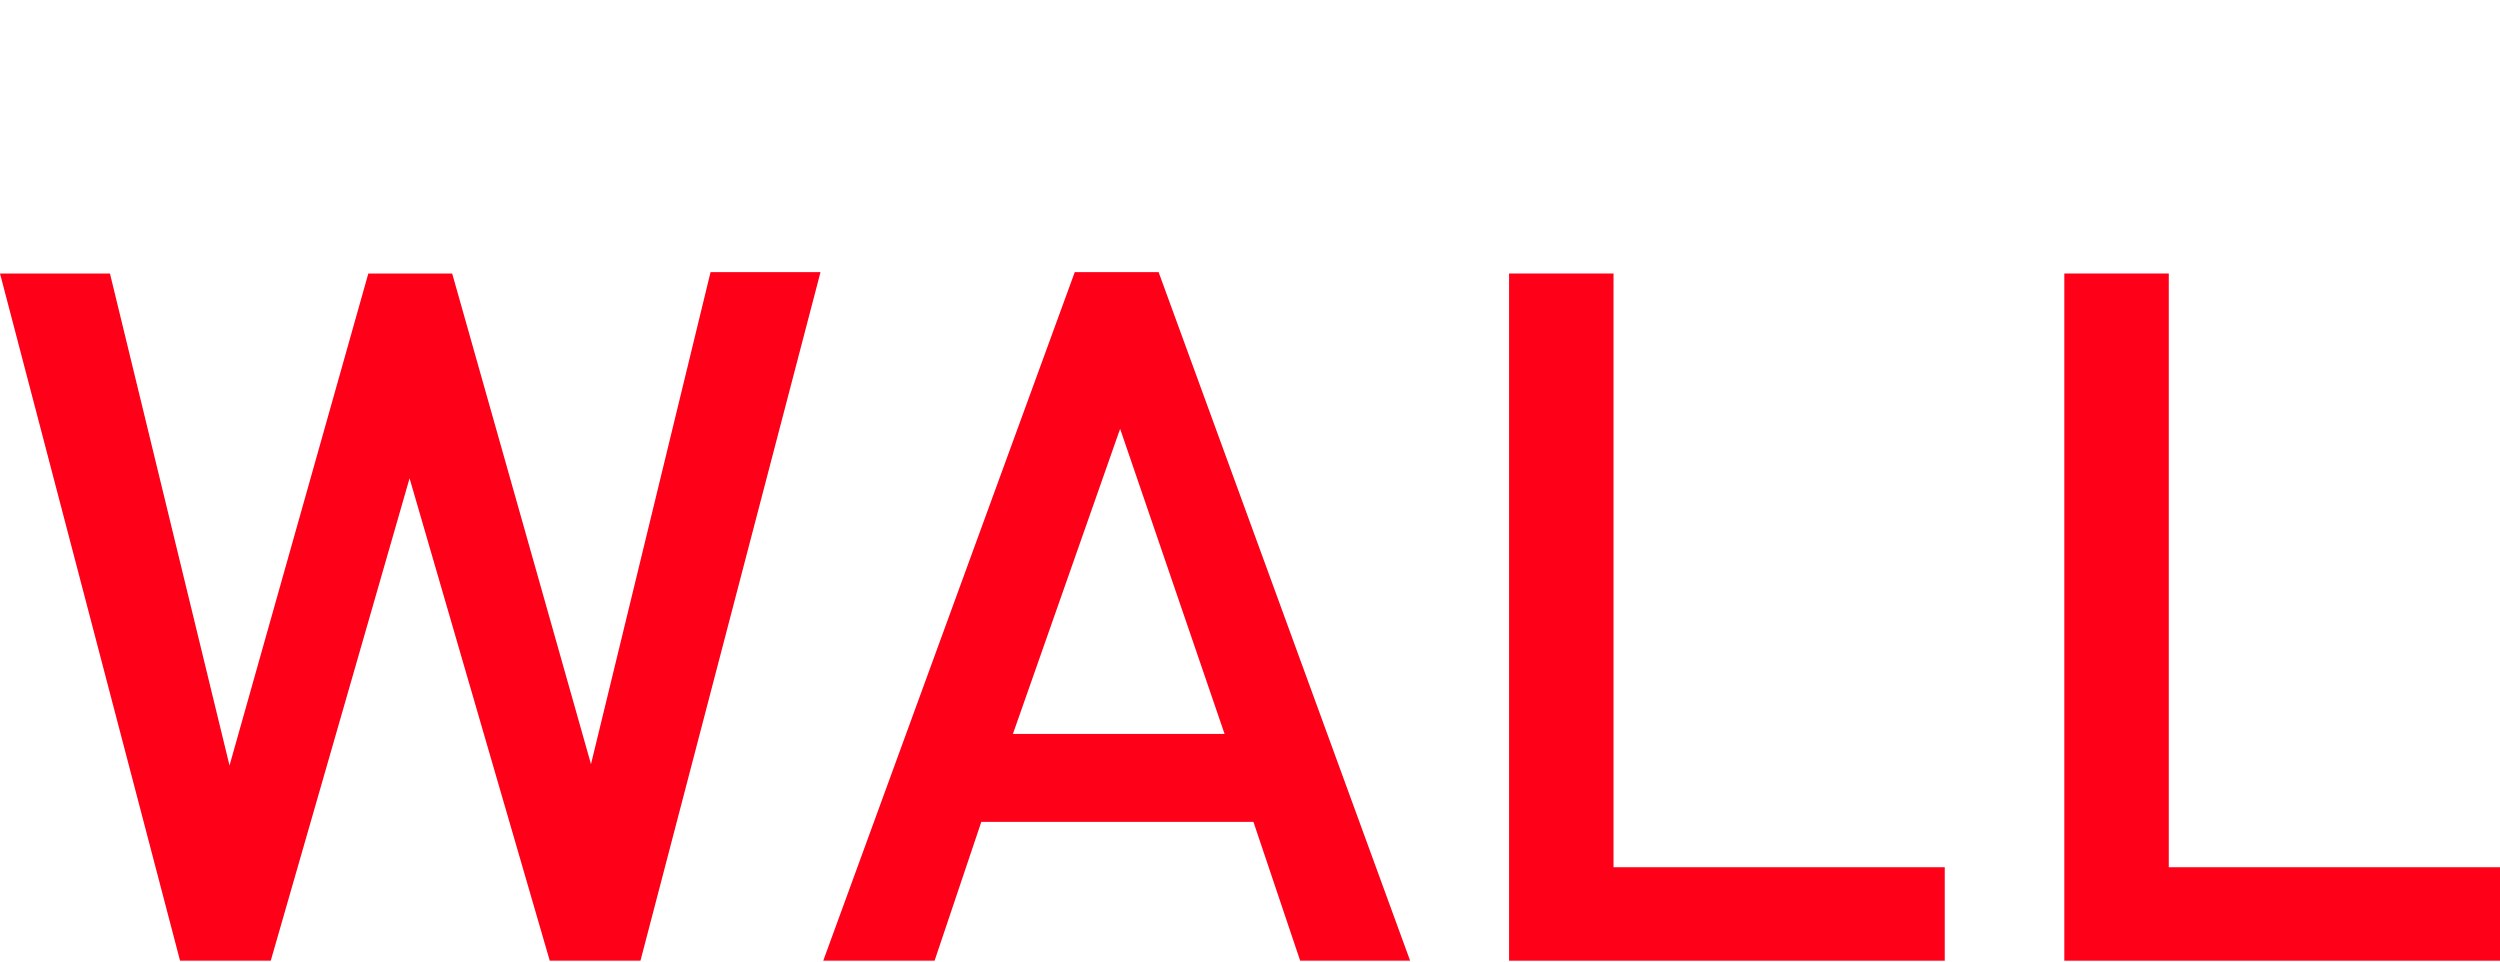 <?xml version="1.0" encoding="utf-8"?>
<!-- Generator: Adobe Illustrator 26.1.0, SVG Export Plug-In . SVG Version: 6.00 Build 0)  -->
<svg version="1.1" id="Слой_1" xmlns="http://www.w3.org/2000/svg" xmlns:xlink="http://www.w3.org/1999/xlink" x="0px" y="0px"
	 viewBox="0 0 181.9 70" style="enable-background:new 0 0 181.9 70;" xml:space="preserve">
<style type="text/css">
	.st0{fill:none;}
	.st1{fill:#FF0019;}
</style>
<rect x="-0.1" y="-0.1" class="st0" width="182" height="70"/>
<g>
	<path class="st1" d="M46.6,69.9H40L29.8,34.8L19.7,69.9h-6.6L0,19.9h8l8.7,35.8l10.1-35.8h6.1L43,55.6l8.7-35.8h8L46.6,69.9z"/>
	<path class="st1" d="M94.6,69.9l-3.4-10.1H71.4L68,69.9h-8.1l18.3-50.1h6.1l18.3,50.1H94.6z M81.5,31.2l-7.8,22.2h15.4L81.5,31.2z"
		/>
	<path class="st1" d="M109.8,69.9V19.9h7.6v43.2h24.1v6.8H109.8z"/>
	<path class="st1" d="M150.2,69.9V19.9h7.6v43.2h24.1v6.8H150.2z"/>
</g>
</svg>
